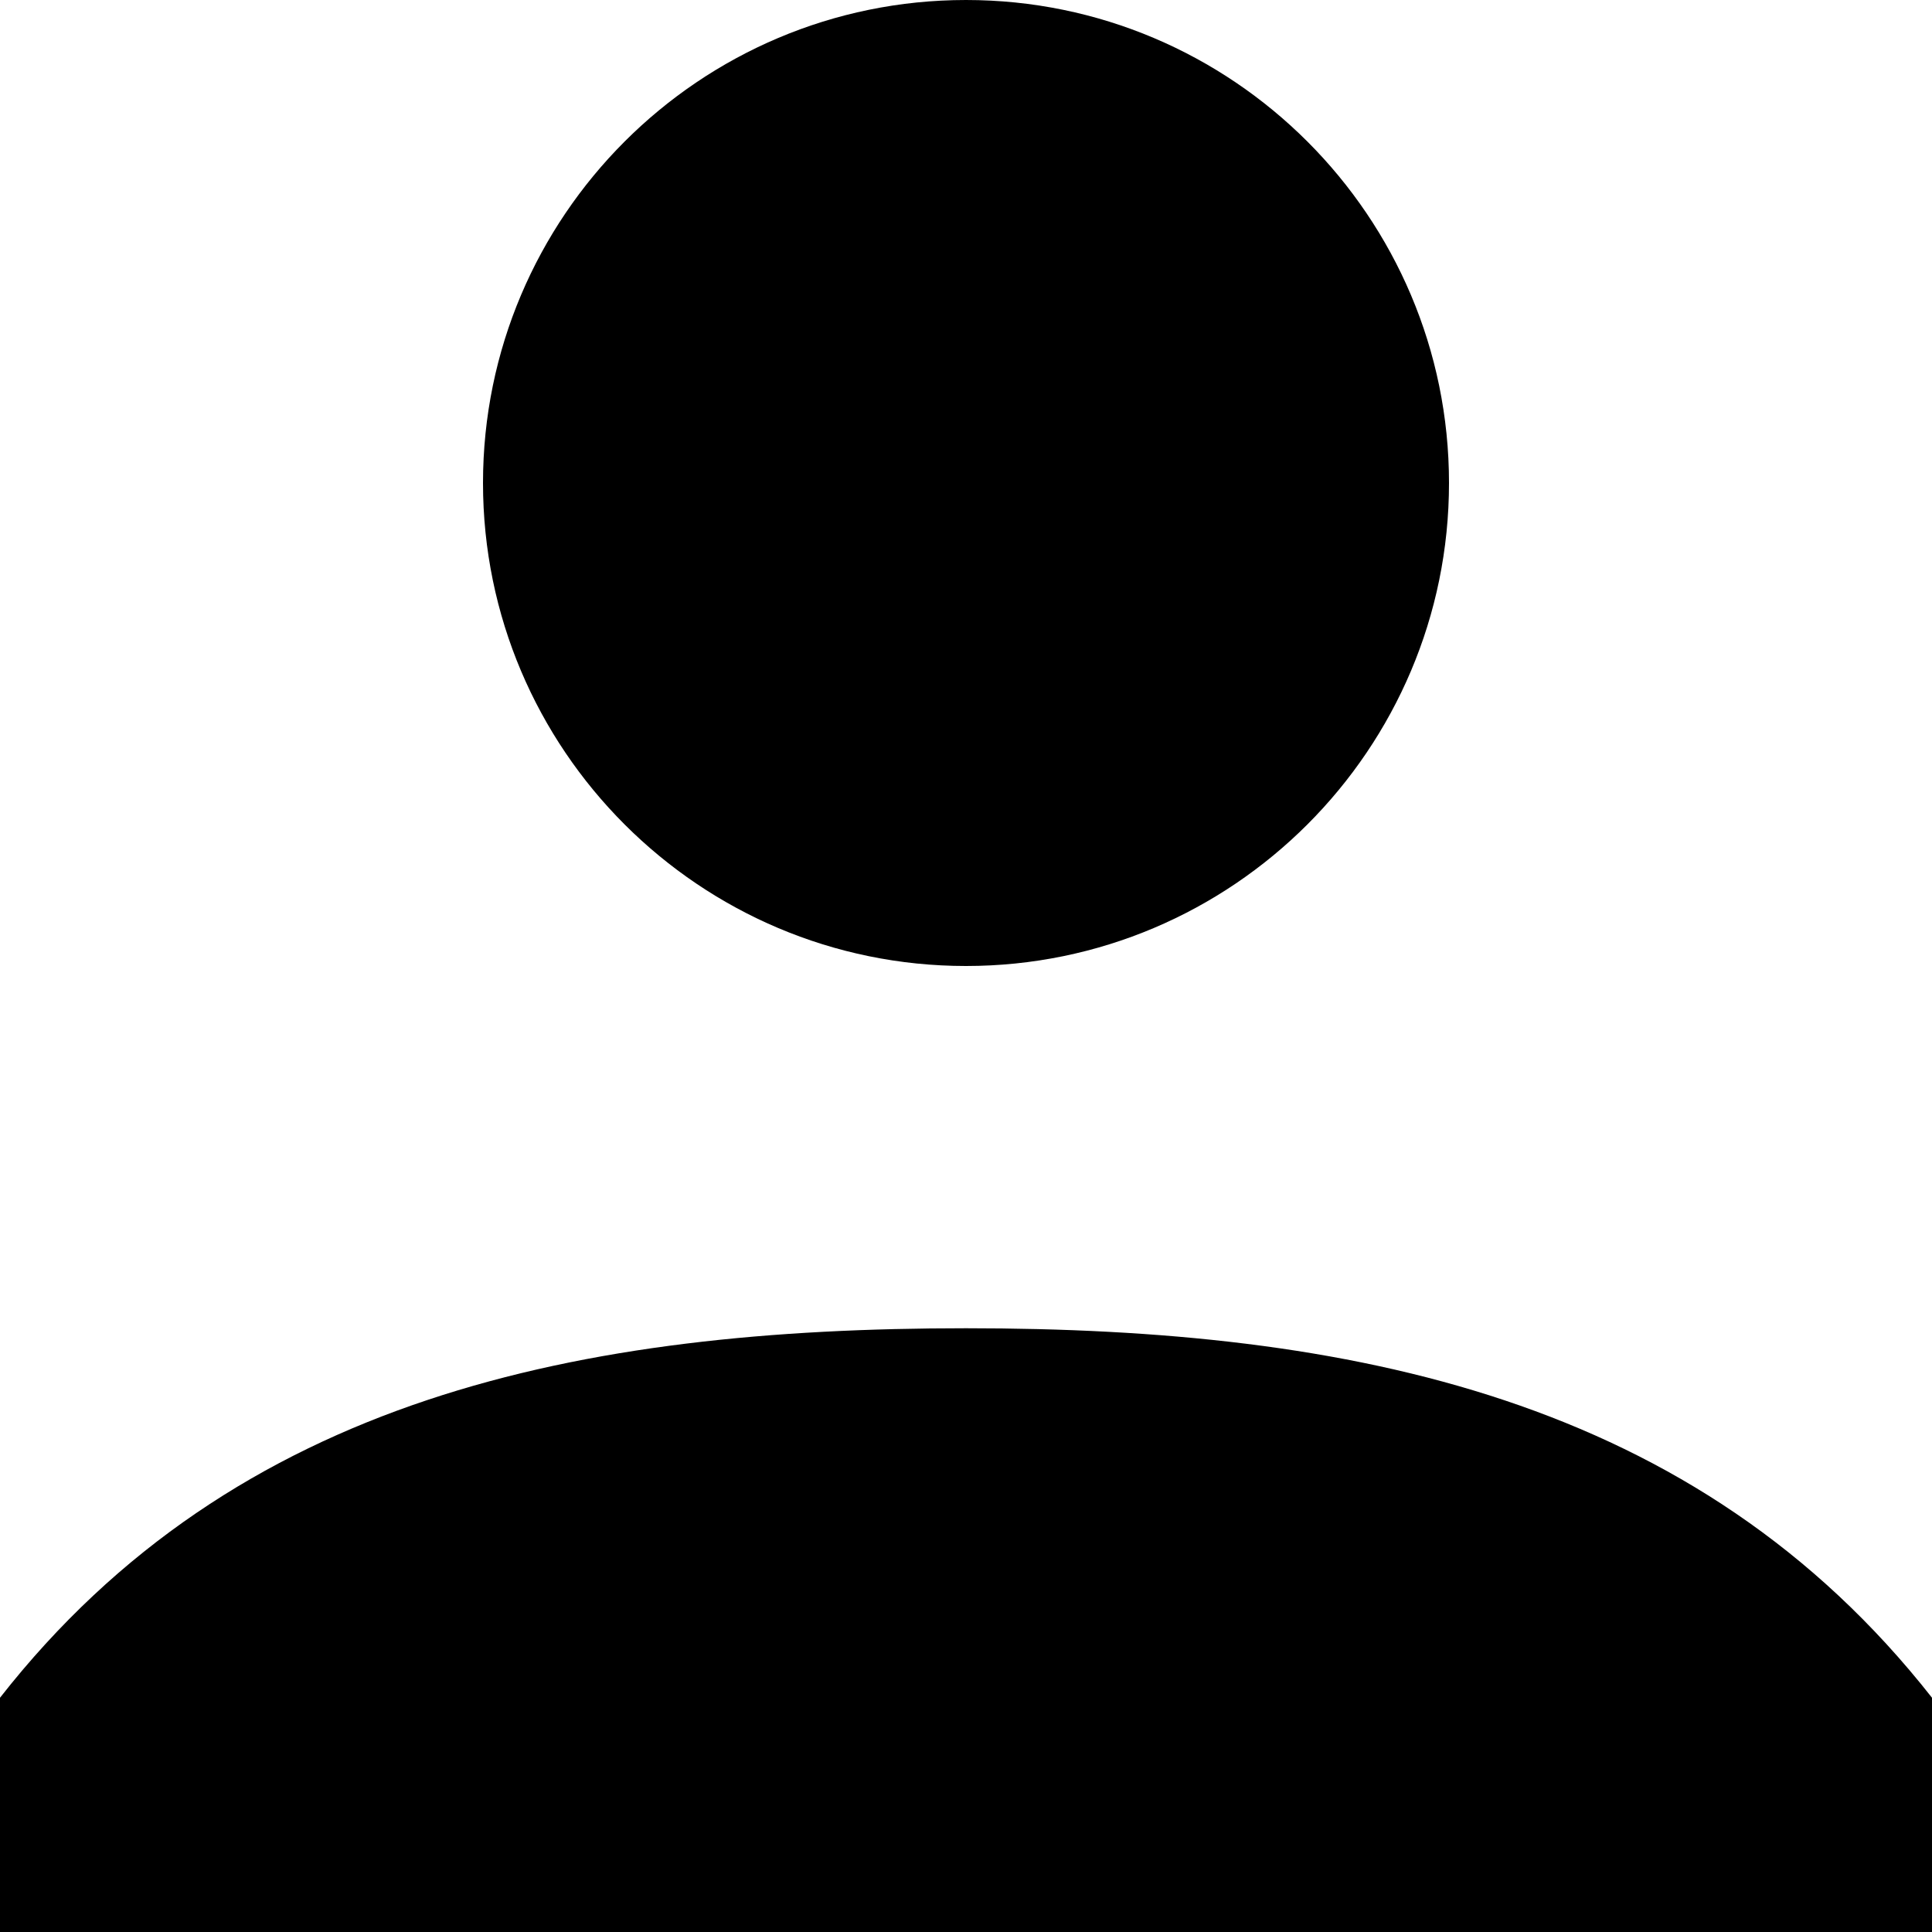 <?xml version="1.0" encoding="UTF-8"?>
<svg id="Capa_2" data-name="Capa 2" xmlns="http://www.w3.org/2000/svg" viewBox="0 0 24 24">
  <g id="Capa_1-2" data-name="Capa 1">
    <path id="user" d="M12,12c-3.31,0-6-2.69-6-6S8.69,0,12,0s6,2.69,6,6-2.69,6-6,6Zm0,4.5c4.78,0,9.07,.86,12,4.59v2.91H0v-2.91c2.93-3.74,7.22-4.59,12-4.59Z"/>
  </g>
</svg>